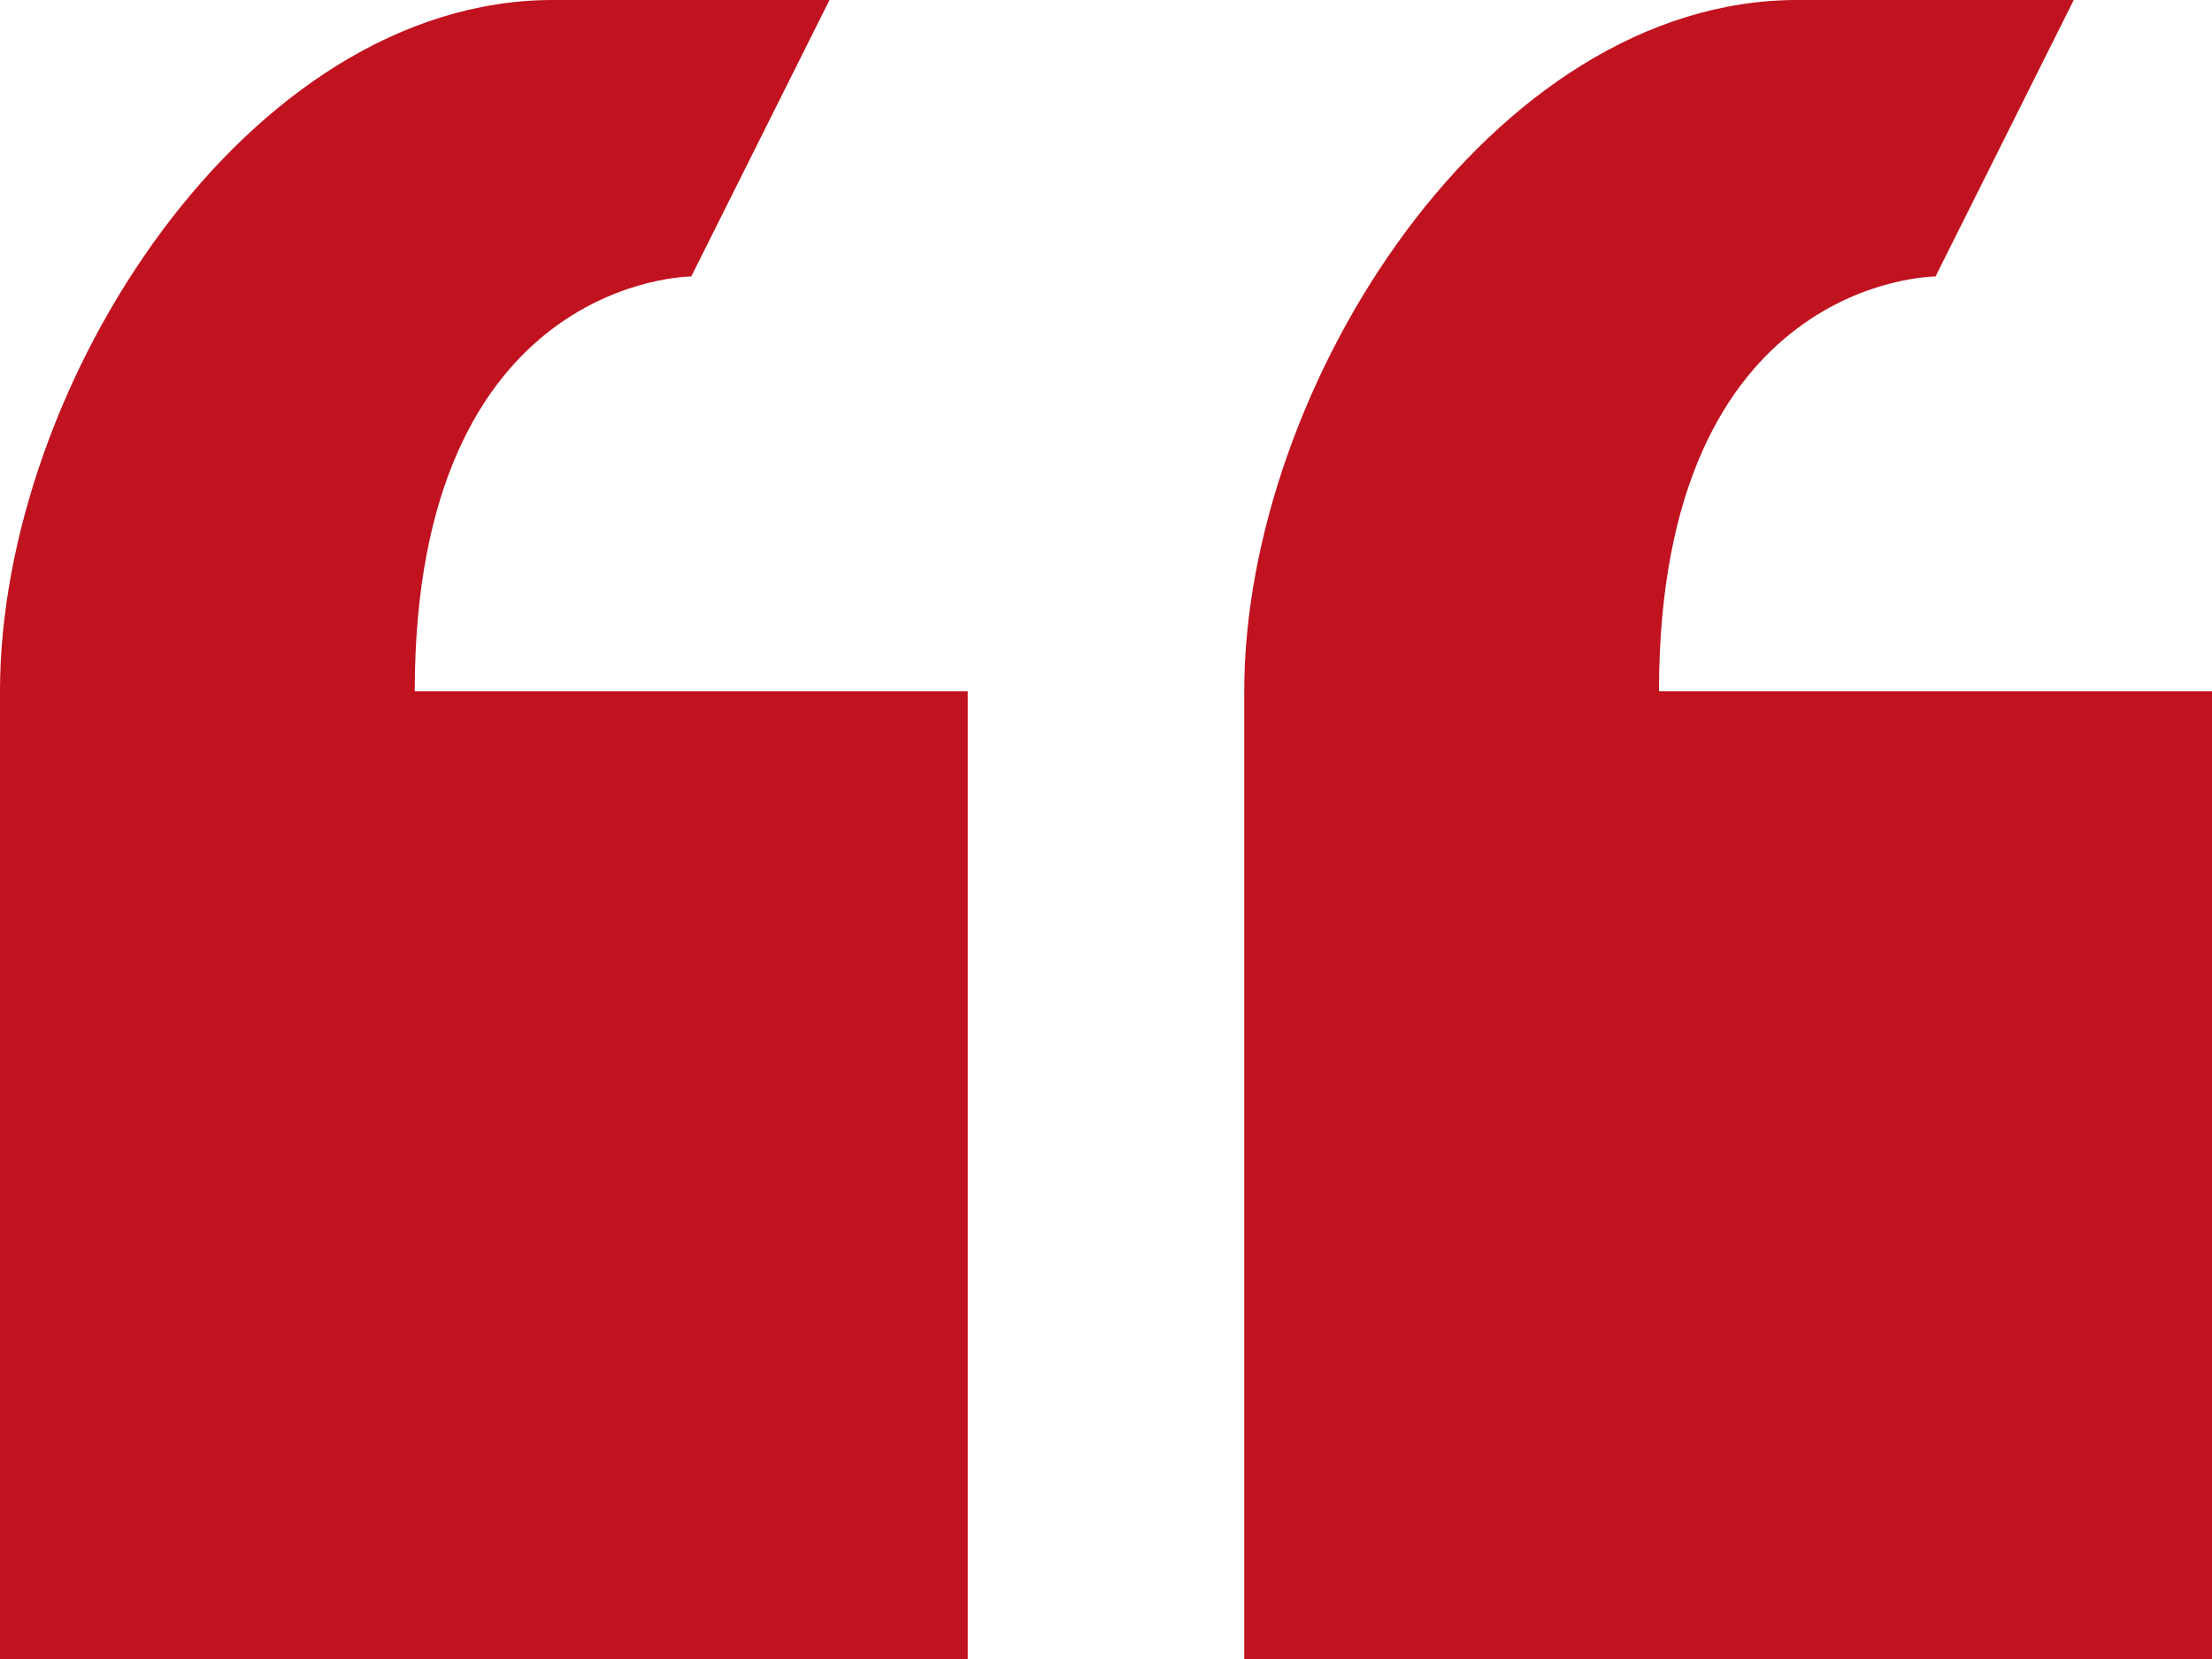 <svg width="32" height="24" viewBox="0 0 32 24" fill="none" xmlns="http://www.w3.org/2000/svg">
<path d="M10 4L12 0H8C3.58 0 0 5.58 0 10V24H14V10H6C6 4 10 4 10 4ZM24 10C24 4 28 4 28 4L30 0H26C21.58 0 18 5.58 18 10V24H32V10H24Z" fill="#C1121F"/>
</svg>
